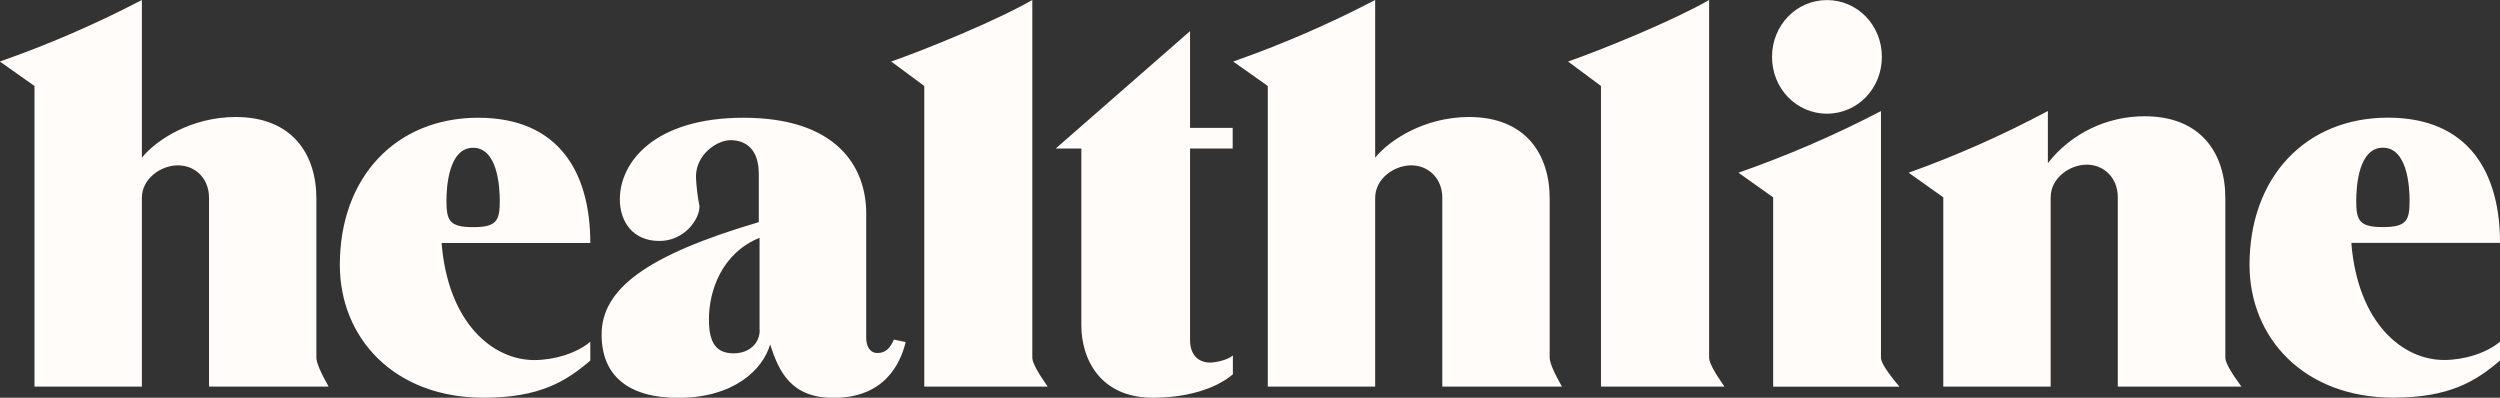 <svg width="132" height="21" viewBox="0 0 132 21" fill="none" xmlns="http://www.w3.org/2000/svg">
  <rect x="0" y="0" width="132" height="21" fill="#333333" stroke="none"/>
  <g clip-path="url(#clip0_762_1281)">
    <path
      d="M17.358 20.414H11.037V10.448C11.037 9.401 10.291 8.73 9.395 8.73C8.499 8.73 7.491 9.427 7.491 10.448V20.414H1.821V4.539L-0.008 3.249C2.568 2.348 5.074 1.262 7.491 0V8.327C8.247 7.386 10.104 6.178 12.448 6.178C15.425 6.178 16.705 8.138 16.705 10.476V18.888C16.705 19.142 16.92 19.651 17.353 20.414H17.358ZM82.471 20.414H76.154V10.448C76.154 9.401 75.407 8.73 74.513 8.73C73.619 8.73 72.609 9.427 72.609 10.448V20.414H66.939V4.539L65.112 3.249C67.687 2.348 70.192 1.262 72.609 0V8.327C73.367 7.386 75.222 6.178 77.568 6.178C80.545 6.178 81.823 8.138 81.823 10.476V18.888C81.823 19.143 82.039 19.651 82.471 20.414ZM31.168 18.044V19.038C29.91 20.113 28.523 21 25.537 21C20.822 21 17.943 17.856 17.943 13.985C17.943 9.362 20.901 6.217 25.249 6.217C29.542 6.217 31.168 9.147 31.168 12.829H23.316C23.657 17.077 26.035 19.011 28.209 19.011C29.256 19.011 30.434 18.662 31.168 18.044ZM24.981 11.994C26.244 11.994 26.388 11.636 26.388 10.585C26.388 9.78 26.244 7.802 24.981 7.802C23.717 7.802 23.573 9.789 23.573 10.585C23.573 11.636 23.717 11.994 24.981 11.994ZM132.002 18.04V19.035C130.744 20.109 129.355 20.996 126.371 20.996C121.657 20.996 118.775 17.851 118.775 13.981C118.775 9.359 121.735 6.213 126.082 6.213C130.374 6.213 132.002 9.143 132.002 12.825H124.15C124.49 17.073 126.867 19.007 129.042 19.007C130.089 19.007 131.268 18.658 132.002 18.04ZM125.817 11.99C127.082 11.99 127.226 11.632 127.226 10.582C127.226 9.776 127.082 7.798 125.817 7.798C124.551 7.798 124.409 9.786 124.409 10.582C124.409 11.632 124.553 11.99 125.817 11.99ZM47.194 17.929L47.821 18.06C47.535 19.213 46.701 21.007 44.01 21.007C41.77 21.007 41.134 19.638 40.663 18.187C40.272 19.53 38.734 21.007 35.811 21.007C33.198 21.007 31.765 19.853 31.765 17.667C31.765 15.255 34.137 13.475 40.064 11.729V9.175C40.064 7.857 39.359 7.401 38.571 7.401C37.866 7.401 36.746 8.143 36.746 9.336C36.77 9.86 36.832 10.381 36.933 10.895C36.933 11.621 36.096 12.723 34.818 12.723C33.407 12.723 32.728 11.701 32.728 10.519C32.728 8.583 34.531 6.217 39.26 6.217C44.17 6.217 45.736 8.798 45.736 11.27V17.83C45.736 18.235 45.893 18.638 46.337 18.638C46.729 18.638 46.996 18.415 47.197 17.923M40.105 17.428V12.556C38.12 13.358 37.431 15.34 37.431 16.863C37.431 18.094 37.804 18.656 38.737 18.656C39.54 18.656 40.113 18.148 40.113 17.426M55.333 20.414H48.801V4.539L47.057 3.249C49.043 2.552 52.694 1.047 54.506 0V18.888C54.506 19.136 54.777 19.644 55.318 20.414M91.052 20.414H84.531V4.539L82.794 3.249C84.78 2.552 88.428 1.047 90.241 0V18.888C90.241 19.136 90.511 19.644 91.052 20.414ZM65.096 18.769V19.764C64.146 20.57 62.57 21 60.87 21C58.071 21 57.095 18.931 57.095 17.183V7.841H55.743L62.835 1.642V6.751H65.086V7.841H62.835V17.962C62.835 18.769 63.311 19.144 63.886 19.144C64.237 19.144 64.862 18.985 65.086 18.773M96.463 6.002C94.849 6.002 93.563 4.671 93.563 3.003C93.563 1.334 94.849 0.004 96.463 0.004C98.077 0.004 99.363 1.332 99.363 3.003C99.363 4.673 98.077 6.002 96.463 6.002ZM100.28 20.417H93.622V10.418L91.791 9.119C94.375 8.217 96.889 7.13 99.315 5.866V18.888C99.315 19.136 99.639 19.644 100.289 20.414M118.357 20.414H111.819V10.418C111.819 9.368 111.073 8.694 110.179 8.694C109.285 8.694 108.275 9.396 108.275 10.418V20.414H102.605V10.418L100.778 9.119C103.305 8.214 105.762 7.125 108.128 5.861V8.609C108.734 7.837 109.51 7.213 110.397 6.785C111.283 6.357 112.256 6.136 113.241 6.139C116.218 6.139 117.497 8.106 117.497 10.45V18.888C117.497 19.136 117.781 19.644 118.349 20.414"
      fill="#FFFCF9" />
  </g>
  <defs>
    <clipPath id="clip0_762_1281">
      <rect width="132" height="21" fill="white" />
    </clipPath>
  </defs>
</svg>